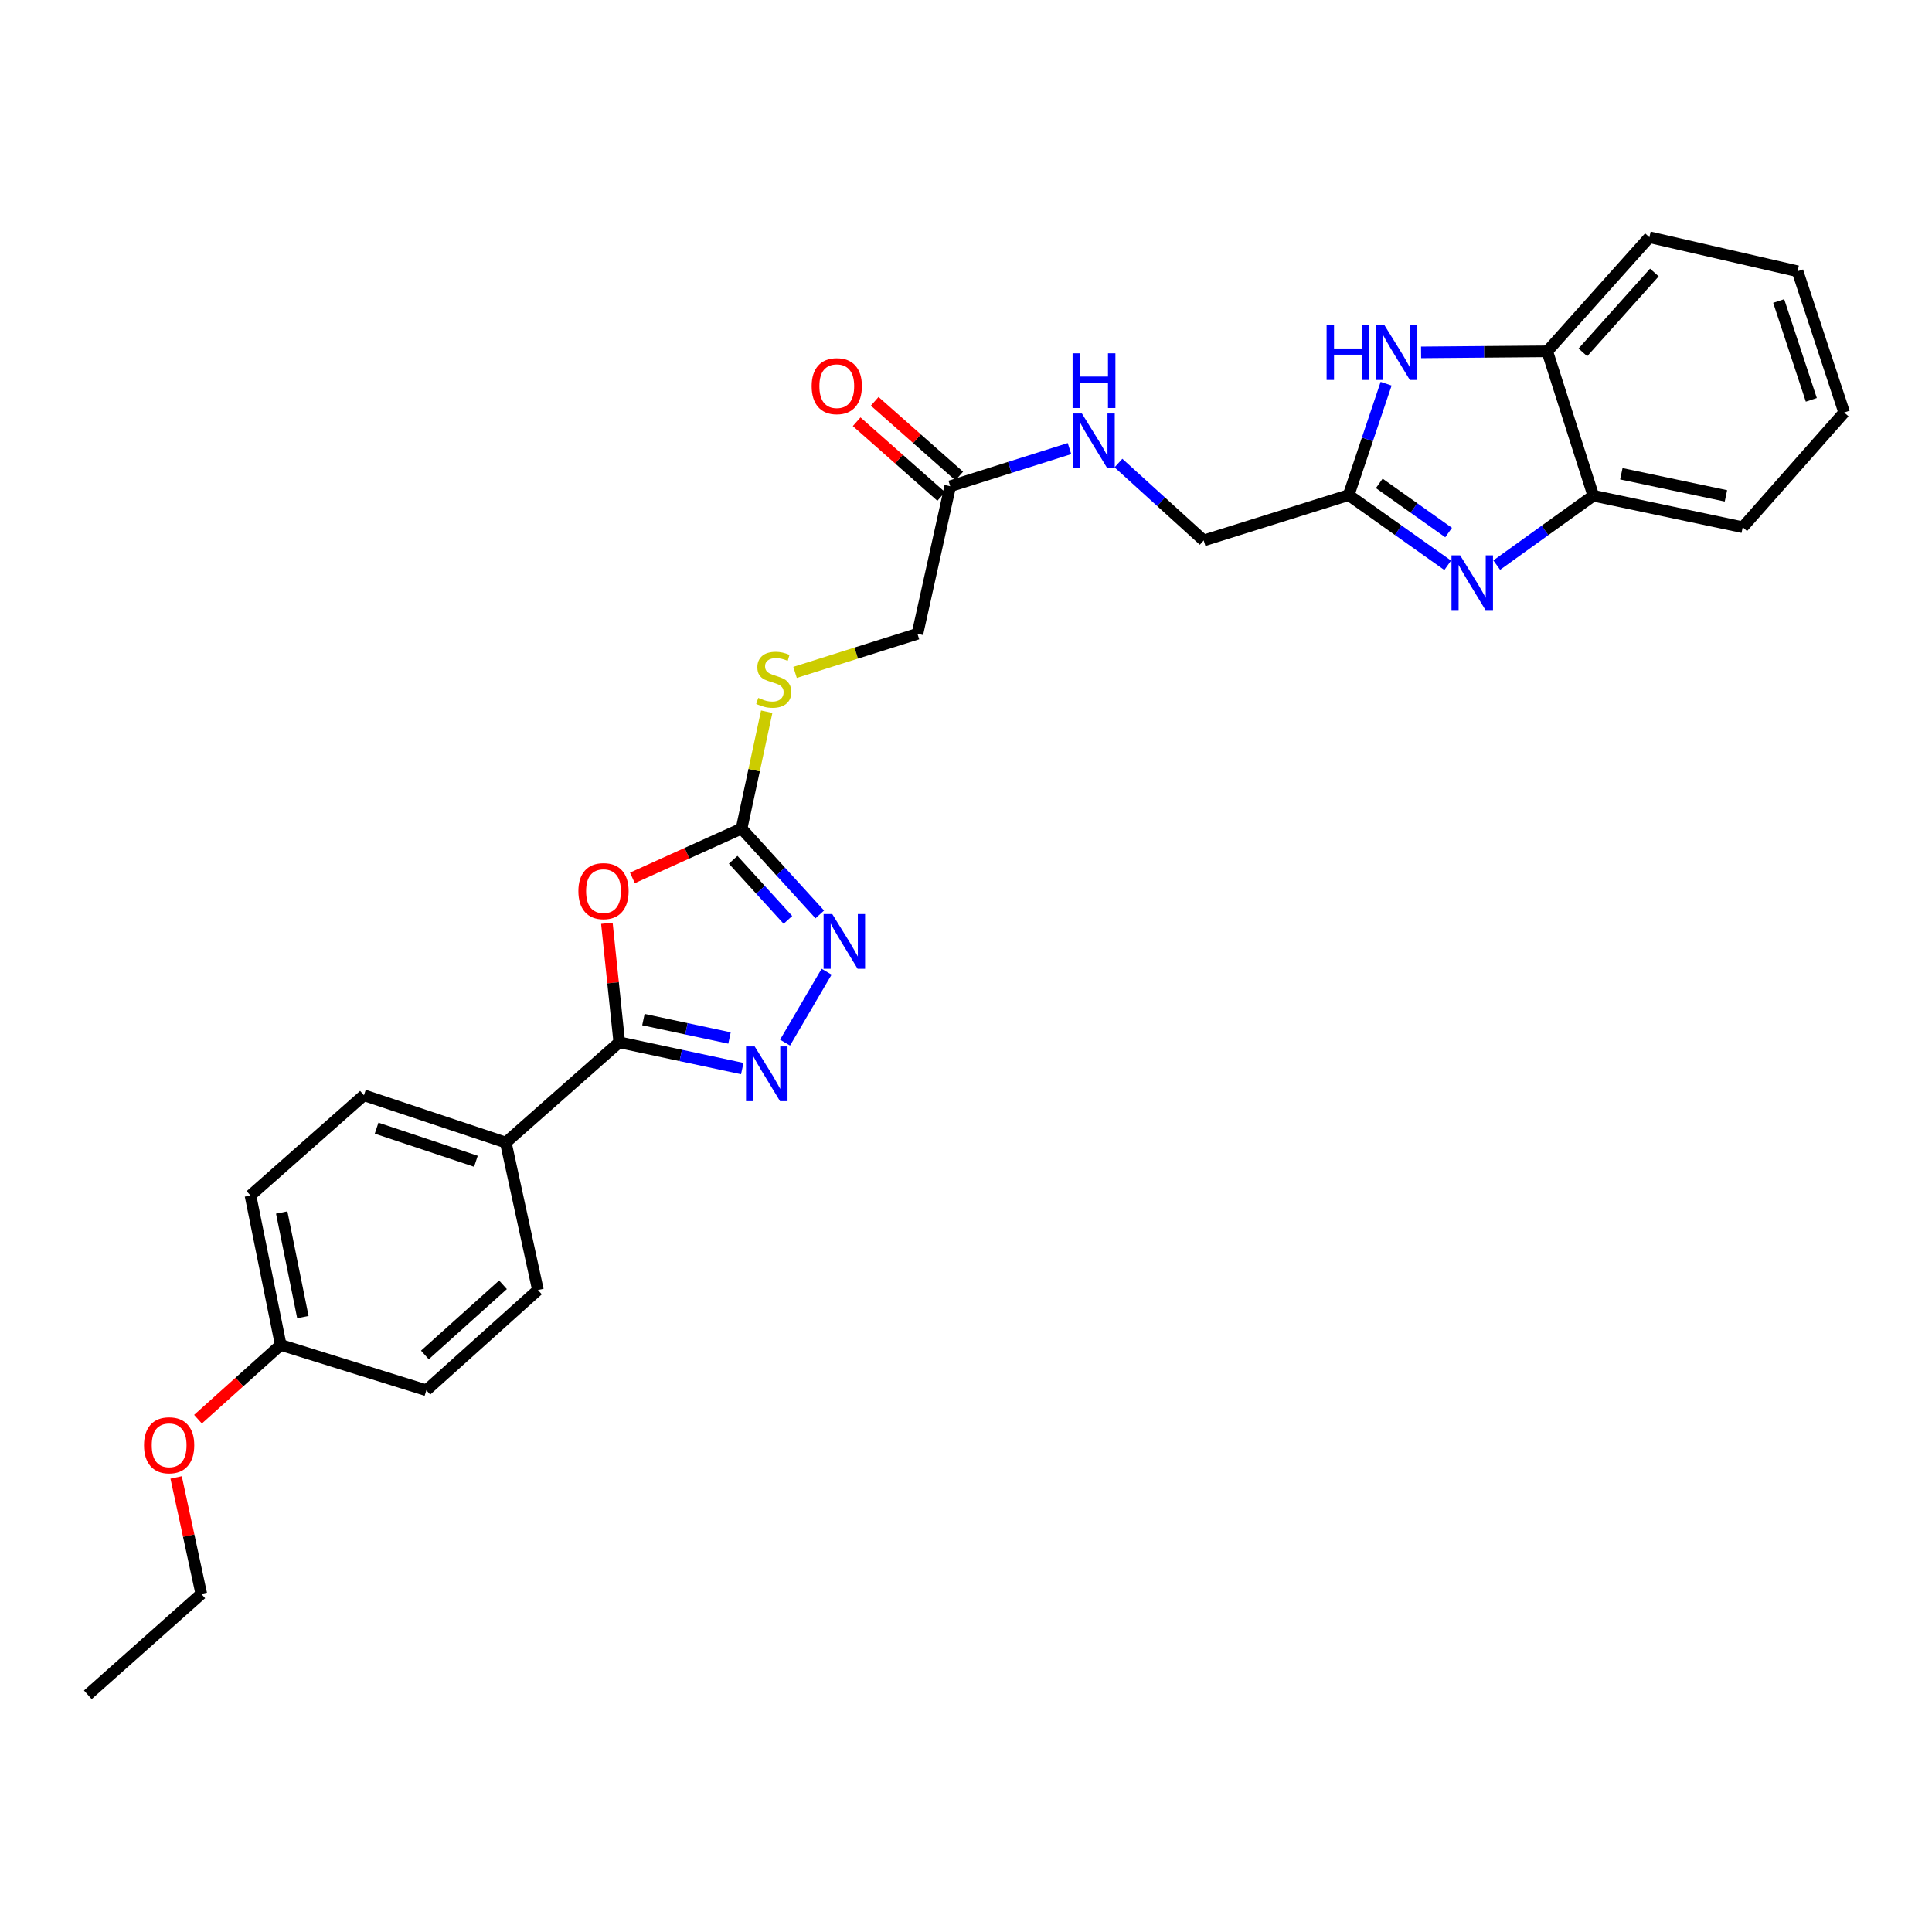 <?xml version='1.0' encoding='iso-8859-1'?>
<svg version='1.1' baseProfile='full'
              xmlns='http://www.w3.org/2000/svg'
                      xmlns:rdkit='http://www.rdkit.org/xml'
                      xmlns:xlink='http://www.w3.org/1999/xlink'
                  xml:space='preserve'
width='1000px' height='1000px' viewBox='0 0 1000 1000'>
<!-- END OF HEADER -->
<rect style='opacity:1.0;fill:#FFFFFF;stroke:none' width='1000' height='1000' x='0' y='0'> </rect>
<path class='bond-0' d='M 314.118,477.892 L 317.327,508.689' style='fill:none;fill-rule:evenodd;stroke:#FF0000;stroke-width:6px;stroke-linecap:butt;stroke-linejoin:miter;stroke-opacity:1' />
<path class='bond-0' d='M 317.327,508.689 L 320.536,539.487' style='fill:none;fill-rule:evenodd;stroke:#000000;stroke-width:6px;stroke-linecap:butt;stroke-linejoin:miter;stroke-opacity:1' />
<path class='bond-3' d='M 327.335,454.401 L 355.585,441.63' style='fill:none;fill-rule:evenodd;stroke:#FF0000;stroke-width:6px;stroke-linecap:butt;stroke-linejoin:miter;stroke-opacity:1' />
<path class='bond-3' d='M 355.585,441.63 L 383.836,428.86' style='fill:none;fill-rule:evenodd;stroke:#000000;stroke-width:6px;stroke-linecap:butt;stroke-linejoin:miter;stroke-opacity:1' />
<path class='bond-1' d='M 320.536,539.487 L 352.365,546.285' style='fill:none;fill-rule:evenodd;stroke:#000000;stroke-width:6px;stroke-linecap:butt;stroke-linejoin:miter;stroke-opacity:1' />
<path class='bond-1' d='M 352.365,546.285 L 384.194,553.084' style='fill:none;fill-rule:evenodd;stroke:#0000FF;stroke-width:6px;stroke-linecap:butt;stroke-linejoin:miter;stroke-opacity:1' />
<path class='bond-1' d='M 333.03,527.738 L 355.31,532.497' style='fill:none;fill-rule:evenodd;stroke:#000000;stroke-width:6px;stroke-linecap:butt;stroke-linejoin:miter;stroke-opacity:1' />
<path class='bond-1' d='M 355.31,532.497 L 377.59,537.256' style='fill:none;fill-rule:evenodd;stroke:#0000FF;stroke-width:6px;stroke-linecap:butt;stroke-linejoin:miter;stroke-opacity:1' />
<path class='bond-9' d='M 320.536,539.487 L 261.804,591.381' style='fill:none;fill-rule:evenodd;stroke:#000000;stroke-width:6px;stroke-linecap:butt;stroke-linejoin:miter;stroke-opacity:1' />
<path class='bond-28' d='M 406.344,539.65 L 427.845,502.949' style='fill:none;fill-rule:evenodd;stroke:#0000FF;stroke-width:6px;stroke-linecap:butt;stroke-linejoin:miter;stroke-opacity:1' />
<path class='bond-2' d='M 749.332,292.599 L 723.699,274.425' style='fill:none;fill-rule:evenodd;stroke:#0000FF;stroke-width:6px;stroke-linecap:butt;stroke-linejoin:miter;stroke-opacity:1' />
<path class='bond-2' d='M 723.699,274.425 L 698.067,256.25' style='fill:none;fill-rule:evenodd;stroke:#000000;stroke-width:6px;stroke-linecap:butt;stroke-linejoin:miter;stroke-opacity:1' />
<path class='bond-2' d='M 749.797,275.645 L 731.855,262.923' style='fill:none;fill-rule:evenodd;stroke:#0000FF;stroke-width:6px;stroke-linecap:butt;stroke-linejoin:miter;stroke-opacity:1' />
<path class='bond-2' d='M 731.855,262.923 L 713.912,250.201' style='fill:none;fill-rule:evenodd;stroke:#000000;stroke-width:6px;stroke-linecap:butt;stroke-linejoin:miter;stroke-opacity:1' />
<path class='bond-7' d='M 774.701,292.497 L 799.695,274.53' style='fill:none;fill-rule:evenodd;stroke:#0000FF;stroke-width:6px;stroke-linecap:butt;stroke-linejoin:miter;stroke-opacity:1' />
<path class='bond-7' d='M 799.695,274.53 L 824.689,256.564' style='fill:none;fill-rule:evenodd;stroke:#000000;stroke-width:6px;stroke-linecap:butt;stroke-linejoin:miter;stroke-opacity:1' />
<path class='bond-4' d='M 383.836,428.86 L 404.075,451.085' style='fill:none;fill-rule:evenodd;stroke:#000000;stroke-width:6px;stroke-linecap:butt;stroke-linejoin:miter;stroke-opacity:1' />
<path class='bond-4' d='M 404.075,451.085 L 424.315,473.309' style='fill:none;fill-rule:evenodd;stroke:#0000FF;stroke-width:6px;stroke-linecap:butt;stroke-linejoin:miter;stroke-opacity:1' />
<path class='bond-4' d='M 379.483,445.021 L 393.651,460.578' style='fill:none;fill-rule:evenodd;stroke:#000000;stroke-width:6px;stroke-linecap:butt;stroke-linejoin:miter;stroke-opacity:1' />
<path class='bond-4' d='M 393.651,460.578 L 407.818,476.135' style='fill:none;fill-rule:evenodd;stroke:#0000FF;stroke-width:6px;stroke-linecap:butt;stroke-linejoin:miter;stroke-opacity:1' />
<path class='bond-11' d='M 383.836,428.86 L 390.344,398.617' style='fill:none;fill-rule:evenodd;stroke:#000000;stroke-width:6px;stroke-linecap:butt;stroke-linejoin:miter;stroke-opacity:1' />
<path class='bond-11' d='M 390.344,398.617 L 396.853,368.374' style='fill:none;fill-rule:evenodd;stroke:#CCCC00;stroke-width:6px;stroke-linecap:butt;stroke-linejoin:miter;stroke-opacity:1' />
<path class='bond-5' d='M 698.067,256.25 L 623.026,279.742' style='fill:none;fill-rule:evenodd;stroke:#000000;stroke-width:6px;stroke-linecap:butt;stroke-linejoin:miter;stroke-opacity:1' />
<path class='bond-6' d='M 698.067,256.25 L 707.759,227.429' style='fill:none;fill-rule:evenodd;stroke:#000000;stroke-width:6px;stroke-linecap:butt;stroke-linejoin:miter;stroke-opacity:1' />
<path class='bond-6' d='M 707.759,227.429 L 717.451,198.607' style='fill:none;fill-rule:evenodd;stroke:#0000FF;stroke-width:6px;stroke-linecap:butt;stroke-linejoin:miter;stroke-opacity:1' />
<path class='bond-8' d='M 735.556,182.395 L 768.205,182.119' style='fill:none;fill-rule:evenodd;stroke:#0000FF;stroke-width:6px;stroke-linecap:butt;stroke-linejoin:miter;stroke-opacity:1' />
<path class='bond-8' d='M 768.205,182.119 L 800.853,181.844' style='fill:none;fill-rule:evenodd;stroke:#000000;stroke-width:6px;stroke-linecap:butt;stroke-linejoin:miter;stroke-opacity:1' />
<path class='bond-22' d='M 824.689,256.564 L 902.033,272.896' style='fill:none;fill-rule:evenodd;stroke:#000000;stroke-width:6px;stroke-linecap:butt;stroke-linejoin:miter;stroke-opacity:1' />
<path class='bond-22' d='M 839.203,245.218 L 893.344,256.651' style='fill:none;fill-rule:evenodd;stroke:#000000;stroke-width:6px;stroke-linecap:butt;stroke-linejoin:miter;stroke-opacity:1' />
<path class='bond-30' d='M 824.689,256.564 L 800.853,181.844' style='fill:none;fill-rule:evenodd;stroke:#000000;stroke-width:6px;stroke-linecap:butt;stroke-linejoin:miter;stroke-opacity:1' />
<path class='bond-23' d='M 800.853,181.844 L 853.726,122.783' style='fill:none;fill-rule:evenodd;stroke:#000000;stroke-width:6px;stroke-linecap:butt;stroke-linejoin:miter;stroke-opacity:1' />
<path class='bond-23' d='M 819.289,182.389 L 856.3,141.046' style='fill:none;fill-rule:evenodd;stroke:#000000;stroke-width:6px;stroke-linecap:butt;stroke-linejoin:miter;stroke-opacity:1' />
<path class='bond-15' d='M 261.804,591.381 L 188.377,566.887' style='fill:none;fill-rule:evenodd;stroke:#000000;stroke-width:6px;stroke-linecap:butt;stroke-linejoin:miter;stroke-opacity:1' />
<path class='bond-15' d='M 246.328,601.082 L 194.929,583.936' style='fill:none;fill-rule:evenodd;stroke:#000000;stroke-width:6px;stroke-linecap:butt;stroke-linejoin:miter;stroke-opacity:1' />
<path class='bond-16' d='M 261.804,591.381 L 278.434,667.714' style='fill:none;fill-rule:evenodd;stroke:#000000;stroke-width:6px;stroke-linecap:butt;stroke-linejoin:miter;stroke-opacity:1' />
<path class='bond-10' d='M 491.83,251.676 L 474.871,328.041' style='fill:none;fill-rule:evenodd;stroke:#000000;stroke-width:6px;stroke-linecap:butt;stroke-linejoin:miter;stroke-opacity:1' />
<path class='bond-12' d='M 491.83,251.676 L 522.696,241.933' style='fill:none;fill-rule:evenodd;stroke:#000000;stroke-width:6px;stroke-linecap:butt;stroke-linejoin:miter;stroke-opacity:1' />
<path class='bond-12' d='M 522.696,241.933 L 553.561,232.19' style='fill:none;fill-rule:evenodd;stroke:#0000FF;stroke-width:6px;stroke-linecap:butt;stroke-linejoin:miter;stroke-opacity:1' />
<path class='bond-13' d='M 496.498,246.393 L 474.619,227.062' style='fill:none;fill-rule:evenodd;stroke:#000000;stroke-width:6px;stroke-linecap:butt;stroke-linejoin:miter;stroke-opacity:1' />
<path class='bond-13' d='M 474.619,227.062 L 452.74,207.731' style='fill:none;fill-rule:evenodd;stroke:#FF0000;stroke-width:6px;stroke-linecap:butt;stroke-linejoin:miter;stroke-opacity:1' />
<path class='bond-13' d='M 487.162,256.959 L 465.283,237.628' style='fill:none;fill-rule:evenodd;stroke:#000000;stroke-width:6px;stroke-linecap:butt;stroke-linejoin:miter;stroke-opacity:1' />
<path class='bond-13' d='M 465.283,237.628 L 443.404,218.297' style='fill:none;fill-rule:evenodd;stroke:#FF0000;stroke-width:6px;stroke-linecap:butt;stroke-linejoin:miter;stroke-opacity:1' />
<path class='bond-17' d='M 411.511,348.035 L 443.191,338.038' style='fill:none;fill-rule:evenodd;stroke:#CCCC00;stroke-width:6px;stroke-linecap:butt;stroke-linejoin:miter;stroke-opacity:1' />
<path class='bond-17' d='M 443.191,338.038 L 474.871,328.041' style='fill:none;fill-rule:evenodd;stroke:#000000;stroke-width:6px;stroke-linecap:butt;stroke-linejoin:miter;stroke-opacity:1' />
<path class='bond-14' d='M 578.909,239.679 L 600.968,259.71' style='fill:none;fill-rule:evenodd;stroke:#0000FF;stroke-width:6px;stroke-linecap:butt;stroke-linejoin:miter;stroke-opacity:1' />
<path class='bond-14' d='M 600.968,259.71 L 623.026,279.742' style='fill:none;fill-rule:evenodd;stroke:#000000;stroke-width:6px;stroke-linecap:butt;stroke-linejoin:miter;stroke-opacity:1' />
<path class='bond-19' d='M 188.377,566.887 L 129.644,618.781' style='fill:none;fill-rule:evenodd;stroke:#000000;stroke-width:6px;stroke-linecap:butt;stroke-linejoin:miter;stroke-opacity:1' />
<path class='bond-20' d='M 278.434,667.714 L 220.68,719.6' style='fill:none;fill-rule:evenodd;stroke:#000000;stroke-width:6px;stroke-linecap:butt;stroke-linejoin:miter;stroke-opacity:1' />
<path class='bond-20' d='M 260.348,665.009 L 219.921,701.329' style='fill:none;fill-rule:evenodd;stroke:#000000;stroke-width:6px;stroke-linecap:butt;stroke-linejoin:miter;stroke-opacity:1' />
<path class='bond-18' d='M 145.295,696.125 L 220.68,719.6' style='fill:none;fill-rule:evenodd;stroke:#000000;stroke-width:6px;stroke-linecap:butt;stroke-linejoin:miter;stroke-opacity:1' />
<path class='bond-21' d='M 145.295,696.125 L 123.889,715.35' style='fill:none;fill-rule:evenodd;stroke:#000000;stroke-width:6px;stroke-linecap:butt;stroke-linejoin:miter;stroke-opacity:1' />
<path class='bond-21' d='M 123.889,715.35 L 102.482,734.576' style='fill:none;fill-rule:evenodd;stroke:#FF0000;stroke-width:6px;stroke-linecap:butt;stroke-linejoin:miter;stroke-opacity:1' />
<path class='bond-29' d='M 145.295,696.125 L 129.644,618.781' style='fill:none;fill-rule:evenodd;stroke:#000000;stroke-width:6px;stroke-linecap:butt;stroke-linejoin:miter;stroke-opacity:1' />
<path class='bond-29' d='M 156.767,681.727 L 145.811,627.586' style='fill:none;fill-rule:evenodd;stroke:#000000;stroke-width:6px;stroke-linecap:butt;stroke-linejoin:miter;stroke-opacity:1' />
<path class='bond-24' d='M 91.158,764.725 L 97.672,794.863' style='fill:none;fill-rule:evenodd;stroke:#FF0000;stroke-width:6px;stroke-linecap:butt;stroke-linejoin:miter;stroke-opacity:1' />
<path class='bond-24' d='M 97.672,794.863 L 104.187,825.002' style='fill:none;fill-rule:evenodd;stroke:#000000;stroke-width:6px;stroke-linecap:butt;stroke-linejoin:miter;stroke-opacity:1' />
<path class='bond-27' d='M 902.033,272.896 L 954.545,213.505' style='fill:none;fill-rule:evenodd;stroke:#000000;stroke-width:6px;stroke-linecap:butt;stroke-linejoin:miter;stroke-opacity:1' />
<path class='bond-26' d='M 853.726,122.783 L 930.412,140.407' style='fill:none;fill-rule:evenodd;stroke:#000000;stroke-width:6px;stroke-linecap:butt;stroke-linejoin:miter;stroke-opacity:1' />
<path class='bond-25' d='M 104.187,825.002 L 45.455,877.217' style='fill:none;fill-rule:evenodd;stroke:#000000;stroke-width:6px;stroke-linecap:butt;stroke-linejoin:miter;stroke-opacity:1' />
<path class='bond-31' d='M 930.412,140.407 L 954.545,213.505' style='fill:none;fill-rule:evenodd;stroke:#000000;stroke-width:6px;stroke-linecap:butt;stroke-linejoin:miter;stroke-opacity:1' />
<path class='bond-31' d='M 920.643,155.792 L 937.537,206.961' style='fill:none;fill-rule:evenodd;stroke:#000000;stroke-width:6px;stroke-linecap:butt;stroke-linejoin:miter;stroke-opacity:1' />
<path  class='atom-0' d='M 299.374 461.244
Q 299.374 454.444, 302.734 450.644
Q 306.094 446.844, 312.374 446.844
Q 318.654 446.844, 322.014 450.644
Q 325.374 454.444, 325.374 461.244
Q 325.374 468.124, 321.974 472.044
Q 318.574 475.924, 312.374 475.924
Q 306.134 475.924, 302.734 472.044
Q 299.374 468.164, 299.374 461.244
M 312.374 472.724
Q 316.694 472.724, 319.014 469.844
Q 321.374 466.924, 321.374 461.244
Q 321.374 455.684, 319.014 452.884
Q 316.694 450.044, 312.374 450.044
Q 308.054 450.044, 305.694 452.844
Q 303.374 455.644, 303.374 461.244
Q 303.374 466.964, 305.694 469.844
Q 308.054 472.724, 312.374 472.724
' fill='#FF0000'/>
<path  class='atom-2' d='M 390.625 541.635
L 399.905 556.635
Q 400.825 558.115, 402.305 560.795
Q 403.785 563.475, 403.865 563.635
L 403.865 541.635
L 407.625 541.635
L 407.625 569.955
L 403.745 569.955
L 393.785 553.555
Q 392.625 551.635, 391.385 549.435
Q 390.185 547.235, 389.825 546.555
L 389.825 569.955
L 386.145 569.955
L 386.145 541.635
L 390.625 541.635
' fill='#0000FF'/>
<path  class='atom-3' d='M 755.772 287.444
L 765.052 302.444
Q 765.972 303.924, 767.452 306.604
Q 768.932 309.284, 769.012 309.444
L 769.012 287.444
L 772.772 287.444
L 772.772 315.764
L 768.892 315.764
L 758.932 299.364
Q 757.772 297.444, 756.532 295.244
Q 755.332 293.044, 754.972 292.364
L 754.972 315.764
L 751.292 315.764
L 751.292 287.444
L 755.772 287.444
' fill='#0000FF'/>
<path  class='atom-5' d='M 430.77 473.111
L 440.05 488.111
Q 440.97 489.591, 442.45 492.271
Q 443.93 494.951, 444.01 495.111
L 444.01 473.111
L 447.77 473.111
L 447.77 501.431
L 443.89 501.431
L 433.93 485.031
Q 432.77 483.111, 431.53 480.911
Q 430.33 478.711, 429.97 478.031
L 429.97 501.431
L 426.29 501.431
L 426.29 473.111
L 430.77 473.111
' fill='#0000FF'/>
<path  class='atom-7' d='M 686.647 168.342
L 690.487 168.342
L 690.487 180.382
L 704.967 180.382
L 704.967 168.342
L 708.807 168.342
L 708.807 196.662
L 704.967 196.662
L 704.967 183.582
L 690.487 183.582
L 690.487 196.662
L 686.647 196.662
L 686.647 168.342
' fill='#0000FF'/>
<path  class='atom-7' d='M 716.607 168.342
L 725.887 183.342
Q 726.807 184.822, 728.287 187.502
Q 729.767 190.182, 729.847 190.342
L 729.847 168.342
L 733.607 168.342
L 733.607 196.662
L 729.727 196.662
L 719.767 180.262
Q 718.607 178.342, 717.367 176.142
Q 716.167 173.942, 715.807 173.262
L 715.807 196.662
L 712.127 196.662
L 712.127 168.342
L 716.607 168.342
' fill='#0000FF'/>
<path  class='atom-12' d='M 392.481 361.236
Q 392.801 361.356, 394.121 361.916
Q 395.441 362.476, 396.881 362.836
Q 398.361 363.156, 399.801 363.156
Q 402.481 363.156, 404.041 361.876
Q 405.601 360.556, 405.601 358.276
Q 405.601 356.716, 404.801 355.756
Q 404.041 354.796, 402.841 354.276
Q 401.641 353.756, 399.641 353.156
Q 397.121 352.396, 395.601 351.676
Q 394.121 350.956, 393.041 349.436
Q 392.001 347.916, 392.001 345.356
Q 392.001 341.796, 394.401 339.596
Q 396.841 337.396, 401.641 337.396
Q 404.921 337.396, 408.641 338.956
L 407.721 342.036
Q 404.321 340.636, 401.761 340.636
Q 399.001 340.636, 397.481 341.796
Q 395.961 342.916, 396.001 344.876
Q 396.001 346.396, 396.761 347.316
Q 397.561 348.236, 398.681 348.756
Q 399.841 349.276, 401.761 349.876
Q 404.321 350.676, 405.841 351.476
Q 407.361 352.276, 408.441 353.916
Q 409.561 355.516, 409.561 358.276
Q 409.561 362.196, 406.921 364.316
Q 404.321 366.396, 399.961 366.396
Q 397.441 366.396, 395.521 365.836
Q 393.641 365.316, 391.401 364.396
L 392.481 361.236
' fill='#CCCC00'/>
<path  class='atom-13' d='M 559.992 214.024
L 569.272 229.024
Q 570.192 230.504, 571.672 233.184
Q 573.152 235.864, 573.232 236.024
L 573.232 214.024
L 576.992 214.024
L 576.992 242.344
L 573.112 242.344
L 563.152 225.944
Q 561.992 224.024, 560.752 221.824
Q 559.552 219.624, 559.192 218.944
L 559.192 242.344
L 555.512 242.344
L 555.512 214.024
L 559.992 214.024
' fill='#0000FF'/>
<path  class='atom-13' d='M 555.172 182.872
L 559.012 182.872
L 559.012 194.912
L 573.492 194.912
L 573.492 182.872
L 577.332 182.872
L 577.332 211.192
L 573.492 211.192
L 573.492 198.112
L 559.012 198.112
L 559.012 211.192
L 555.172 211.192
L 555.172 182.872
' fill='#0000FF'/>
<path  class='atom-14' d='M 420.113 199.877
Q 420.113 193.077, 423.473 189.277
Q 426.833 185.477, 433.113 185.477
Q 439.393 185.477, 442.753 189.277
Q 446.113 193.077, 446.113 199.877
Q 446.113 206.757, 442.713 210.677
Q 439.313 214.557, 433.113 214.557
Q 426.873 214.557, 423.473 210.677
Q 420.113 206.797, 420.113 199.877
M 433.113 211.357
Q 437.433 211.357, 439.753 208.477
Q 442.113 205.557, 442.113 199.877
Q 442.113 194.317, 439.753 191.517
Q 437.433 188.677, 433.113 188.677
Q 428.793 188.677, 426.433 191.477
Q 424.113 194.277, 424.113 199.877
Q 424.113 205.597, 426.433 208.477
Q 428.793 211.357, 433.113 211.357
' fill='#FF0000'/>
<path  class='atom-22' d='M 74.542 748.075
Q 74.542 741.275, 77.902 737.475
Q 81.262 733.675, 87.542 733.675
Q 93.822 733.675, 97.182 737.475
Q 100.542 741.275, 100.542 748.075
Q 100.542 754.955, 97.142 758.875
Q 93.742 762.755, 87.542 762.755
Q 81.302 762.755, 77.902 758.875
Q 74.542 754.995, 74.542 748.075
M 87.542 759.555
Q 91.862 759.555, 94.182 756.675
Q 96.542 753.755, 96.542 748.075
Q 96.542 742.515, 94.182 739.715
Q 91.862 736.875, 87.542 736.875
Q 83.222 736.875, 80.862 739.675
Q 78.542 742.475, 78.542 748.075
Q 78.542 753.795, 80.862 756.675
Q 83.222 759.555, 87.542 759.555
' fill='#FF0000'/>
</svg>
